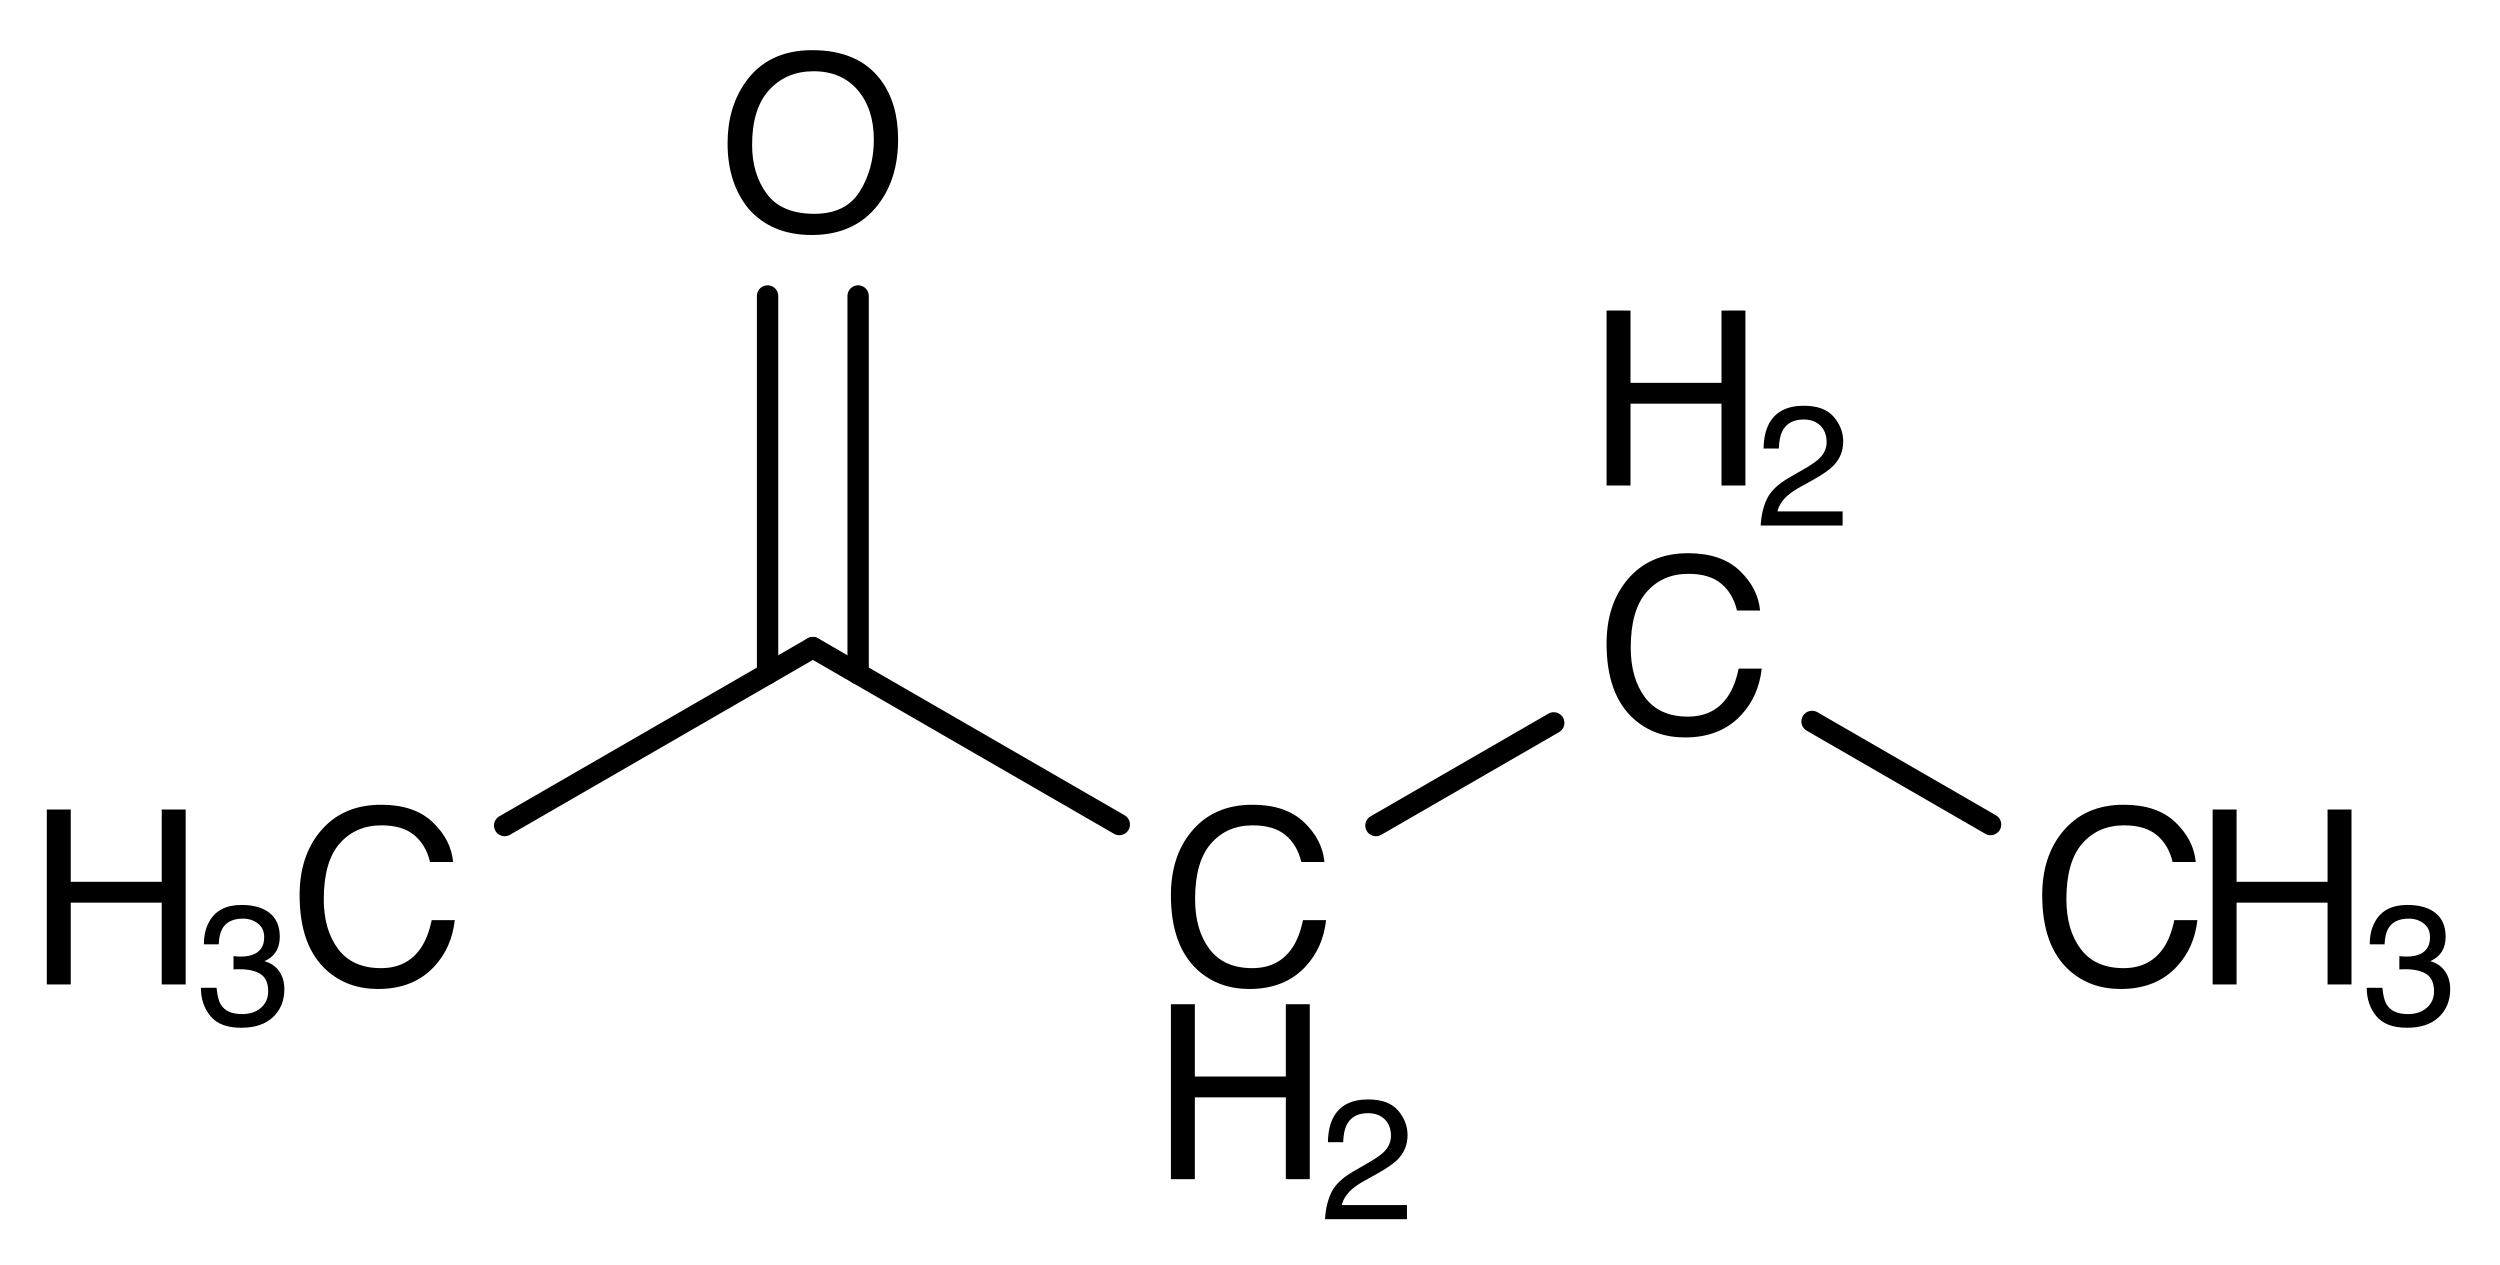 <?xml version="1.0"?>
<!DOCTYPE svg PUBLIC '-//W3C//DTD SVG 1.0//EN'
          'http://www.w3.org/TR/2001/REC-SVG-20010904/DTD/svg10.dtd'>
<svg fill-opacity="1" xmlns:xlink="http://www.w3.org/1999/xlink" color-rendering="auto" color-interpolation="auto" text-rendering="auto" stroke="black" stroke-linecap="square" width="164" stroke-miterlimit="10" shape-rendering="auto" stroke-opacity="1" fill="black" stroke-dasharray="none" font-weight="normal" stroke-width="1" viewBox="0 0 164.0 83.0" height="83" xmlns="http://www.w3.org/2000/svg" font-family="&apos;Dialog&apos;" font-style="normal" stroke-linejoin="miter" font-size="12" stroke-dashoffset="0" image-rendering="auto"
><!--Generated in ChemDoodle 9.1.0: PD94bWwgdmVyc2lvbj0iMS4wIiBlbmNvZGluZz0iVVRGLTgiPz4KPGQgY2RzPSJzOlNWRyBXZWIgTmV3IiBmPSJzOmljeG1sIiBpZD0iMSIgbXY9InM6My4zLjAiIHA9InM6Q2hlbURvb2RsZSIgdj0iczo5LjEuMCI+PHAgYjEwPSJiOnRydWUiIGIxMDU9ImI6dHJ1ZSIgYjEwNj0iYjpmYWxzZSIgYjEwNz0iYjpmYWxzZSIgYjEwOT0iYjpmYWxzZSIgYjExMD0iYjpmYWxzZSIgYjExMT0iYjp0cnVlIiBiMTEyPSJiOnRydWUiIGIxMTQ9ImI6dHJ1ZSIgYjExNT0iYjpmYWxzZSIgYjExNj0iYjp0cnVlIiBiMTE4PSJiOnRydWUiIGIxMjE9ImI6dHJ1ZSIgYjEyOT0iYjpmYWxzZSIgYjEzMT0iYjpmYWxzZSIgYjEzMj0iYjpmYWxzZSIgYjEzMz0iYjp0cnVlIiBiMTQ1PSJiOmZhbHNlIiBiMTQ2PSJiOnRydWUiIGIxNDc9ImI6ZmFsc2UiIGIxNTI9ImI6ZmFsc2UiIGIxNTU9ImI6dHJ1ZSIgYjE2Nj0iYjp0cnVlIiBiMTY3PSJiOnRydWUiIGIxNzA9ImI6ZmFsc2UiIGIxNzE9ImI6dHJ1ZSIgYjE3Mz0iYjp0cnVlIiBiMTc5PSJiOnRydWUiIGIyMDE9ImI6ZmFsc2UiIGIyMTY9ImI6dHJ1ZSIgYjIyNj0iYjp0cnVlIiBiMjI3PSJiOmZhbHNlIiBiMjM9ImI6dHJ1ZSIgYjI0PSJiOmZhbHNlIiBiMjQ1PSJiOnRydWUiIGIyNDY9ImI6dHJ1ZSIgYjI0Nz0iYjpmYWxzZSIgYjI0OD0iYjpmYWxzZSIgYjI1NT0iYjpmYWxzZSIgYjI1Nj0iYjp0cnVlIiBiMzU9ImI6ZmFsc2UiIGI0MD0iYjpmYWxzZSIgYjQxPSJiOnRydWUiIGI0Mj0iYjpmYWxzZSIgYjkwPSJiOmZhbHNlIiBiOTM9ImI6dHJ1ZSIgYzEwPSJjOjEyOCwxMjgsMTI4IiBjMTE9ImM6MTI4LDAsMCIgYzEyPSJjOjIwMCw1MiwxMCIgYzE5PSJjOjAsMCwwIiBjMj0iYzowLDAsMCIgYzM9ImM6MCwwLDAiIGM0PSJjOjEyOCwxMjgsMTI4IiBjNT0iYzoyNTUsMjU1LDI1NSIgYzY9ImM6MCwwLDAiIGM3PSJjOjI1NSwyNTUsMjU1IiBjOD0iYzowLDAsMCIgYzk9ImM6MCwwLDAiIGYxPSJmOjMzLjAiIGYxMD0iZjoxMi4wIiBmMTE9ImY6MC41MjM1OTg4IiBmMTI9ImY6Mi40IiBmMTM9ImY6Mi41IiBmMTQ9ImY6MS4wIiBmMTU9ImY6MC4wIiBmMTY9ImY6NS4wIiBmMTc9ImY6My4wIiBmMTg9ImY6OC4wIiBmMTk9ImY6MC4xMDQ3MTk3NiIgZjI9ImY6MS40IiBmMjE9ImY6NC4wIiBmMjI9ImY6My4wIiBmMjM9ImY6MC4wIiBmMjQ9ImY6MTAuMCIgZjI1PSJmOjEuMCIgZjI4PSJmOjEuMCIgZjI5PSJmOjEuMCIgZjM9ImY6MC41IiBmMzA9ImY6MC4zIiBmMzE9ImY6MC4zIiBmMzQ9ImY6Ni4wIiBmMzU9ImY6NS40OTc3ODc1IiBmMzY9ImY6MC43IiBmMzc9ImY6MS4wIiBmMzg9ImY6My4wIiBmMzk9ImY6MS4yIiBmND0iZjo1LjAiIGY0MD0iZjowLjAiIGY0MT0iZjoxLjAiIGY0Mj0iZjoxMC4wIiBmNDM9ImY6MTAuMCIgZjQ0PSJmOjAuNTIzNTk4OCIgZjQ1PSJmOjUuMCIgZjQ2PSJmOjEuMCIgZjQ3PSJmOjMuMCIgZjQ4PSJmOjEuMiIgZjQ5PSJmOjAuMCIgZjU9ImY6MC4xOCIgZjUxPSJmOjIwLjAiIGY1Mj0iZjo1LjAiIGY1Mz0iZjoxNS4wIiBmNTQ9ImY6MC4zIiBmNTU9ImY6MS4wIiBmNTY9ImY6MC41IiBmNTc9ImY6MS4wIiBmNTg9ImY6Mi4wIiBmNTk9ImY6NC4wIiBmNj0iZjoxLjA0NzE5NzYiIGY2MT0iZjoyLjAiIGY2Mj0iZjoxMC4wIiBmNjM9ImY6MC44IiBmNjU9ImY6NS4wIiBmNjY9ImY6NC4wIiBmNjc9ImY6MjAuMCIgZjY4PSJmOjAuNCIgZjY5PSJmOjMuMCIgZjc9ImY6MS4yNSIgZjcwPSJmOjEyLjAiIGY3MT0iZjoxMC4wIiBmOT0iZjowLjciIGkxNT0iaToyIiBpMTY9Imk6MCIgaTE3PSJpOjAiIGkyPSJpOjYxMiIgaTIyPSJpOjIiIGkyNj0iaToxIiBpMjk9Imk6MSIgaTM9Imk6NzkyIiBpMzA9Imk6MSIgaTMzPSJpOjEiIGkzNz0iaTowIiBpND0iaTozNiIgaTQwPSJpOjEiIGk0Mz0iaToxIiBpNT0iaTozNiIgaTY9Imk6MzYiIGk3PSJpOjM2IiBpZD0iMiIgczIwPSJzOkJhc2ljIiBzMjI9InM6QW5nc3Ryb20iIHQxPSJ0OkhlbHZldGljYSwwLDE2IiB0Mj0idDpUaW1lcyBOZXcgUm9tYW4sMCwxMiIvPjxhbiBhPSJzOm51bGwiIGNpPSJzOm51bGwiIGNuPSJzOm51bGwiIGNzPSJzOm51bGwiIGQ9InM6bnVsbCIgaWQ9IjMiIGs9InM6bnVsbCIgdD0iczpudWxsIi8+PGN0IGlkPSI0Ii8+PGZ0IGlkPSI1Ij48X2YgdmFsdWU9IkhlbHZldGljYSIvPjwvZnQ+PGEgYXQyPSJiOmZhbHNlIiBhdDM9ImQ6MC4wIiBhdDQ9Imk6MCIgYjE0Nz0iYjp0cnVlIiBjbzE9ImI6ZmFsc2UiIGkxNj0iaToyIiBpZD0iNiIgbD0iczpDIiBwPSJwMzozNS43NDM4MjgsNDIwLjk4Mjg4LDAuMCIvPjxhIGF0Mj0iYjpmYWxzZSIgYXQzPSJkOjAuMCIgYXQ0PSJpOjAiIGNvMT0iYjpmYWxzZSIgaWQ9IjciIGw9InM6QyIgcD0icDM6NjQuMzIyNjU1LDQwNC40ODI4OCwwLjAiLz48YSBhdDI9ImI6ZmFsc2UiIGF0Mz0iZDowLjAiIGF0ND0iaTowIiBiMTQ3PSJiOnRydWUiIGNvMT0iYjpmYWxzZSIgaTE2PSJpOjIiIGlkPSI4IiBsPSJzOkMiIHA9InAzOjkyLjkwMTQ4LDQyMC45ODI4OCwwLjAiLz48YSBhdDI9ImI6ZmFsc2UiIGF0Mz0iZDowLjAiIGF0ND0iaTowIiBjbzE9ImI6ZmFsc2UiIGlkPSI5IiBsPSJzOk8iIHA9InAzOjY0LjMyMjY1NSwzNzEuNDgyODgsMC4wIi8+PGEgYXQyPSJiOmZhbHNlIiBhdDM9ImQ6MC4wIiBhdDQ9Imk6MCIgYjE0Nz0iYjp0cnVlIiBjbzE9ImI6ZmFsc2UiIGkxNj0iaToyIiBpZD0iMTAiIGw9InM6QyIgcD0icDM6MTIxLjQ4MDMxLDQwNC40ODI4OCwwLjAiLz48YSBhdDI9ImI6ZmFsc2UiIGF0Mz0iZDowLjAiIGF0ND0iaTowIiBiMTQ3PSJiOnRydWUiIGNvMT0iYjpmYWxzZSIgaTE2PSJpOjIiIGlkPSIxMSIgbD0iczpDIiBwPSJwMzoxNTAuMDU5MTcsNDIwLjk4Mjg4LDAuMCIvPjxiIGExPSJpOjYiIGEyPSJpOjciIGJvMj0iYjpmYWxzZSIgYm8zPSJpOjIiIGNvMT0iYjpmYWxzZSIgaWQ9IjEyIiB0PSJzOlNpbmdsZSIgem89InM6NDciLz48YiBhMT0iaTo3IiBhMj0iaTo4IiBibzI9ImI6ZmFsc2UiIGJvMz0iaToyIiBjbzE9ImI6ZmFsc2UiIGlkPSIxMyIgdD0iczpTaW5nbGUiIHpvPSJzOjQ4Ii8+PGIgYTE9Imk6NyIgYTI9Imk6OSIgYm8yPSJiOmZhbHNlIiBibzM9Imk6MiIgY28xPSJiOmZhbHNlIiBpZD0iMTQiIHQ9InM6RG91YmxlIiB6bz0iczo0OSIvPjxiIGExPSJpOjgiIGEyPSJpOjEwIiBibzI9ImI6ZmFsc2UiIGJvMz0iaToyIiBjbzE9ImI6ZmFsc2UiIGlkPSIxNSIgdD0iczpTaW5nbGUiIHpvPSJzOjUwIi8+PGIgYTE9Imk6MTAiIGEyPSJpOjExIiBibzI9ImI6ZmFsc2UiIGJvMz0iaToyIiBjbzE9ImI6ZmFsc2UiIGlkPSIxNiIgdD0iczpTaW5nbGUiIHpvPSJzOjUxIi8+PC9kPg==--><defs id="genericDefs"
  /><g
  ><g stroke-linecap="round" transform="translate(-11,-362)" text-rendering="geometricPrecision" color-rendering="optimizeQuality" image-rendering="optimizeQuality" color-interpolation="linearRGB" stroke-width="1.4"
    ><line y2="404.483" fill="none" x1="44.105" x2="64.323" y1="416.156"
      /><line y2="416.089" fill="none" x1="64.323" x2="84.425" y1="404.483"
      /><line y2="381.416" fill="none" x1="67.293" x2="67.293" y1="406.198"
      /><line y2="381.416" fill="none" x1="61.353" x2="61.353" y1="406.198"
      /><line y2="409.421" fill="none" x1="101.262" x2="112.926" y1="416.156"
      /><line y2="416.089" fill="none" x1="129.87" x2="141.582" y1="409.327"
    /></g
    ><g font-size="16" transform="translate(-11,-362)" text-rendering="geometricPrecision" color-rendering="optimizeQuality" image-rendering="optimizeQuality" font-family="&apos;Helvetica&apos;" color-interpolation="linearRGB"
    ><path d="M36.005 414.791 Q38.185 414.791 39.388 415.94 Q40.592 417.088 40.724 418.549 L39.209 418.549 Q38.951 417.44 38.181 416.791 Q37.412 416.143 36.021 416.143 Q34.326 416.143 33.283 417.334 Q32.24 418.526 32.24 420.987 Q32.24 423.002 33.181 424.256 Q34.123 425.51 35.99 425.51 Q37.709 425.51 38.607 424.19 Q39.084 423.495 39.318 422.362 L40.834 422.362 Q40.63 424.174 39.49 425.401 Q38.123 426.877 35.802 426.877 Q33.802 426.877 32.443 425.666 Q30.654 424.065 30.654 420.721 Q30.654 418.182 31.998 416.557 Q33.451 414.791 36.005 414.791 Z" stroke="none"
      /><path d="M14.07 415.104 L15.641 415.104 L15.641 419.846 L21.61 419.846 L21.61 415.104 L23.18 415.104 L23.18 426.58 L21.61 426.58 L21.61 421.213 L15.641 421.213 L15.641 426.58 L14.07 426.58 Z" stroke="none"
      /><path d="M26.821 429.421 Q25.432 429.421 24.806 428.658 Q24.18 427.895 24.18 426.801 L25.208 426.801 Q25.273 427.562 25.492 427.906 Q25.875 428.524 26.876 428.524 Q27.652 428.524 28.123 428.108 Q28.593 427.693 28.593 427.037 Q28.593 426.227 28.098 425.904 Q27.603 425.582 26.723 425.582 Q26.624 425.582 26.523 425.585 Q26.422 425.587 26.318 425.593 L26.318 424.723 Q26.471 424.74 26.575 424.745 Q26.679 424.751 26.799 424.751 Q27.352 424.751 27.707 424.576 Q28.331 424.269 28.331 423.482 Q28.331 422.897 27.915 422.579 Q27.499 422.262 26.947 422.262 Q25.963 422.262 25.585 422.919 Q25.377 423.279 25.35 423.947 L24.377 423.947 Q24.377 423.072 24.727 422.459 Q25.328 421.365 26.843 421.365 Q28.041 421.365 28.697 421.899 Q29.353 422.432 29.353 423.444 Q29.353 424.166 28.965 424.614 Q28.724 424.893 28.341 425.051 Q28.959 425.221 29.307 425.705 Q29.654 426.189 29.654 426.889 Q29.654 428.01 28.916 428.716 Q28.177 429.421 26.821 429.421 Z" stroke="none"
      /><path d="M93.163 414.791 Q95.343 414.791 96.546 415.94 Q97.749 417.088 97.882 418.549 L96.366 418.549 Q96.109 417.44 95.339 416.791 Q94.57 416.143 93.179 416.143 Q91.484 416.143 90.441 417.334 Q89.398 418.526 89.398 420.987 Q89.398 423.002 90.339 424.256 Q91.28 425.51 93.148 425.51 Q94.866 425.51 95.765 424.19 Q96.241 423.495 96.476 422.362 L97.991 422.362 Q97.788 424.174 96.648 425.401 Q95.28 426.877 92.96 426.877 Q90.96 426.877 89.601 425.666 Q87.812 424.065 87.812 420.721 Q87.812 418.182 89.155 416.557 Q90.609 414.791 93.163 414.791 Z" stroke="none"
      /><path d="M87.812 427.877 L89.382 427.877 L89.382 432.62 L95.351 432.62 L95.351 427.877 L96.921 427.877 L96.921 439.354 L95.351 439.354 L95.351 433.987 L89.382 433.987 L89.382 439.354 L87.812 439.354 Z" stroke="none"
      /><path d="M97.921 441.981 Q97.976 440.969 98.339 440.22 Q98.703 439.471 99.758 438.858 L100.808 438.251 Q101.514 437.841 101.798 437.551 Q102.247 437.098 102.247 436.512 Q102.247 435.829 101.837 435.427 Q101.427 435.025 100.743 435.025 Q99.731 435.025 99.343 435.791 Q99.135 436.201 99.113 436.928 L98.112 436.928 Q98.129 435.905 98.49 435.26 Q99.13 434.123 100.748 434.123 Q102.094 434.123 102.714 434.85 Q103.335 435.577 103.335 436.469 Q103.335 437.409 102.673 438.076 Q102.29 438.465 101.301 439.017 L100.552 439.433 Q100.016 439.728 99.709 439.996 Q99.162 440.472 99.02 441.051 L103.297 441.051 L103.297 441.981 Z" stroke="none"
      /><path d="M64.276 365.291 Q67.315 365.291 68.776 367.245 Q69.916 368.768 69.916 371.143 Q69.916 373.713 68.612 375.416 Q67.081 377.416 64.245 377.416 Q61.596 377.416 60.081 375.666 Q58.729 373.979 58.729 371.401 Q58.729 369.073 59.885 367.416 Q61.37 365.291 64.276 365.291 ZM64.432 376.026 Q66.487 376.026 67.405 374.553 Q68.323 373.08 68.323 371.166 Q68.323 369.143 67.264 367.909 Q66.206 366.674 64.37 366.674 Q62.588 366.674 61.463 367.897 Q60.338 369.12 60.338 371.502 Q60.338 373.409 61.303 374.717 Q62.268 376.026 64.432 376.026 Z" stroke="none"
      /><path d="M121.742 398.291 Q123.922 398.291 125.125 399.44 Q126.328 400.588 126.461 402.049 L124.945 402.049 Q124.687 400.94 123.918 400.291 Q123.148 399.643 121.758 399.643 Q120.062 399.643 119.019 400.834 Q117.976 402.026 117.976 404.487 Q117.976 406.502 118.918 407.756 Q119.859 409.01 121.726 409.01 Q123.445 409.01 124.344 407.69 Q124.82 406.995 125.055 405.862 L126.57 405.862 Q126.367 407.674 125.226 408.901 Q123.859 410.377 121.539 410.377 Q119.539 410.377 118.18 409.166 Q116.391 407.565 116.391 404.221 Q116.391 401.682 117.734 400.057 Q119.187 398.291 121.742 398.291 Z" stroke="none"
      /><path d="M116.391 382.372 L117.961 382.372 L117.961 387.114 L123.93 387.114 L123.93 382.372 L125.5 382.372 L125.5 393.849 L123.93 393.849 L123.93 388.481 L117.961 388.481 L117.961 393.849 L116.391 393.849 Z" stroke="none"
      /><path d="M126.5 396.476 Q126.555 395.464 126.918 394.715 Q127.282 393.966 128.337 393.353 L129.387 392.746 Q130.093 392.336 130.377 392.046 Q130.826 391.592 130.826 391.007 Q130.826 390.323 130.416 389.921 Q130.005 389.519 129.322 389.519 Q128.31 389.519 127.922 390.285 Q127.714 390.695 127.692 391.423 L126.691 391.423 Q126.708 390.4 127.069 389.755 Q127.708 388.617 129.327 388.617 Q130.673 388.617 131.293 389.344 Q131.914 390.072 131.914 390.963 Q131.914 391.904 131.252 392.571 Q130.869 392.959 129.88 393.512 L129.13 393.927 Q128.594 394.223 128.288 394.49 Q127.741 394.966 127.599 395.546 L131.876 395.546 L131.876 396.476 Z" stroke="none"
      /><path d="M150.321 414.791 Q152.501 414.791 153.704 415.94 Q154.907 417.088 155.04 418.549 L153.524 418.549 Q153.266 417.44 152.497 416.791 Q151.727 416.143 150.337 416.143 Q148.641 416.143 147.598 417.334 Q146.555 418.526 146.555 420.987 Q146.555 423.002 147.497 424.256 Q148.438 425.51 150.305 425.51 Q152.024 425.51 152.923 424.19 Q153.399 423.495 153.633 422.362 L155.149 422.362 Q154.946 424.174 153.805 425.401 Q152.438 426.877 150.118 426.877 Q148.118 426.877 146.758 425.666 Q144.969 424.065 144.969 420.721 Q144.969 418.182 146.313 416.557 Q147.766 414.791 150.321 414.791 Z" stroke="none"
      /><path d="M156.149 415.104 L157.719 415.104 L157.719 419.846 L163.688 419.846 L163.688 415.104 L165.258 415.104 L165.258 426.58 L163.688 426.58 L163.688 421.213 L157.719 421.213 L157.719 426.58 L156.149 426.58 Z" stroke="none"
      /><path d="M168.9 429.421 Q167.511 429.421 166.885 428.658 Q166.258 427.895 166.258 426.801 L167.286 426.801 Q167.352 427.562 167.571 427.906 Q167.954 428.524 168.954 428.524 Q169.731 428.524 170.201 428.108 Q170.672 427.693 170.672 427.037 Q170.672 426.227 170.177 425.904 Q169.682 425.582 168.801 425.582 Q168.703 425.582 168.602 425.585 Q168.501 425.587 168.397 425.593 L168.397 424.723 Q168.55 424.74 168.654 424.745 Q168.758 424.751 168.878 424.751 Q169.43 424.751 169.786 424.576 Q170.409 424.269 170.409 423.482 Q170.409 422.897 169.994 422.579 Q169.578 422.262 169.026 422.262 Q168.041 422.262 167.664 422.919 Q167.456 423.279 167.429 423.947 L166.455 423.947 Q166.455 423.072 166.805 422.459 Q167.407 421.365 168.922 421.365 Q170.119 421.365 170.776 421.899 Q171.432 422.432 171.432 423.444 Q171.432 424.166 171.043 424.614 Q170.803 424.893 170.42 425.051 Q171.038 425.221 171.385 425.705 Q171.733 426.189 171.733 426.889 Q171.733 428.01 170.994 428.716 Q170.256 429.421 168.9 429.421 Z" stroke="none"
    /></g
  ></g
></svg
>
